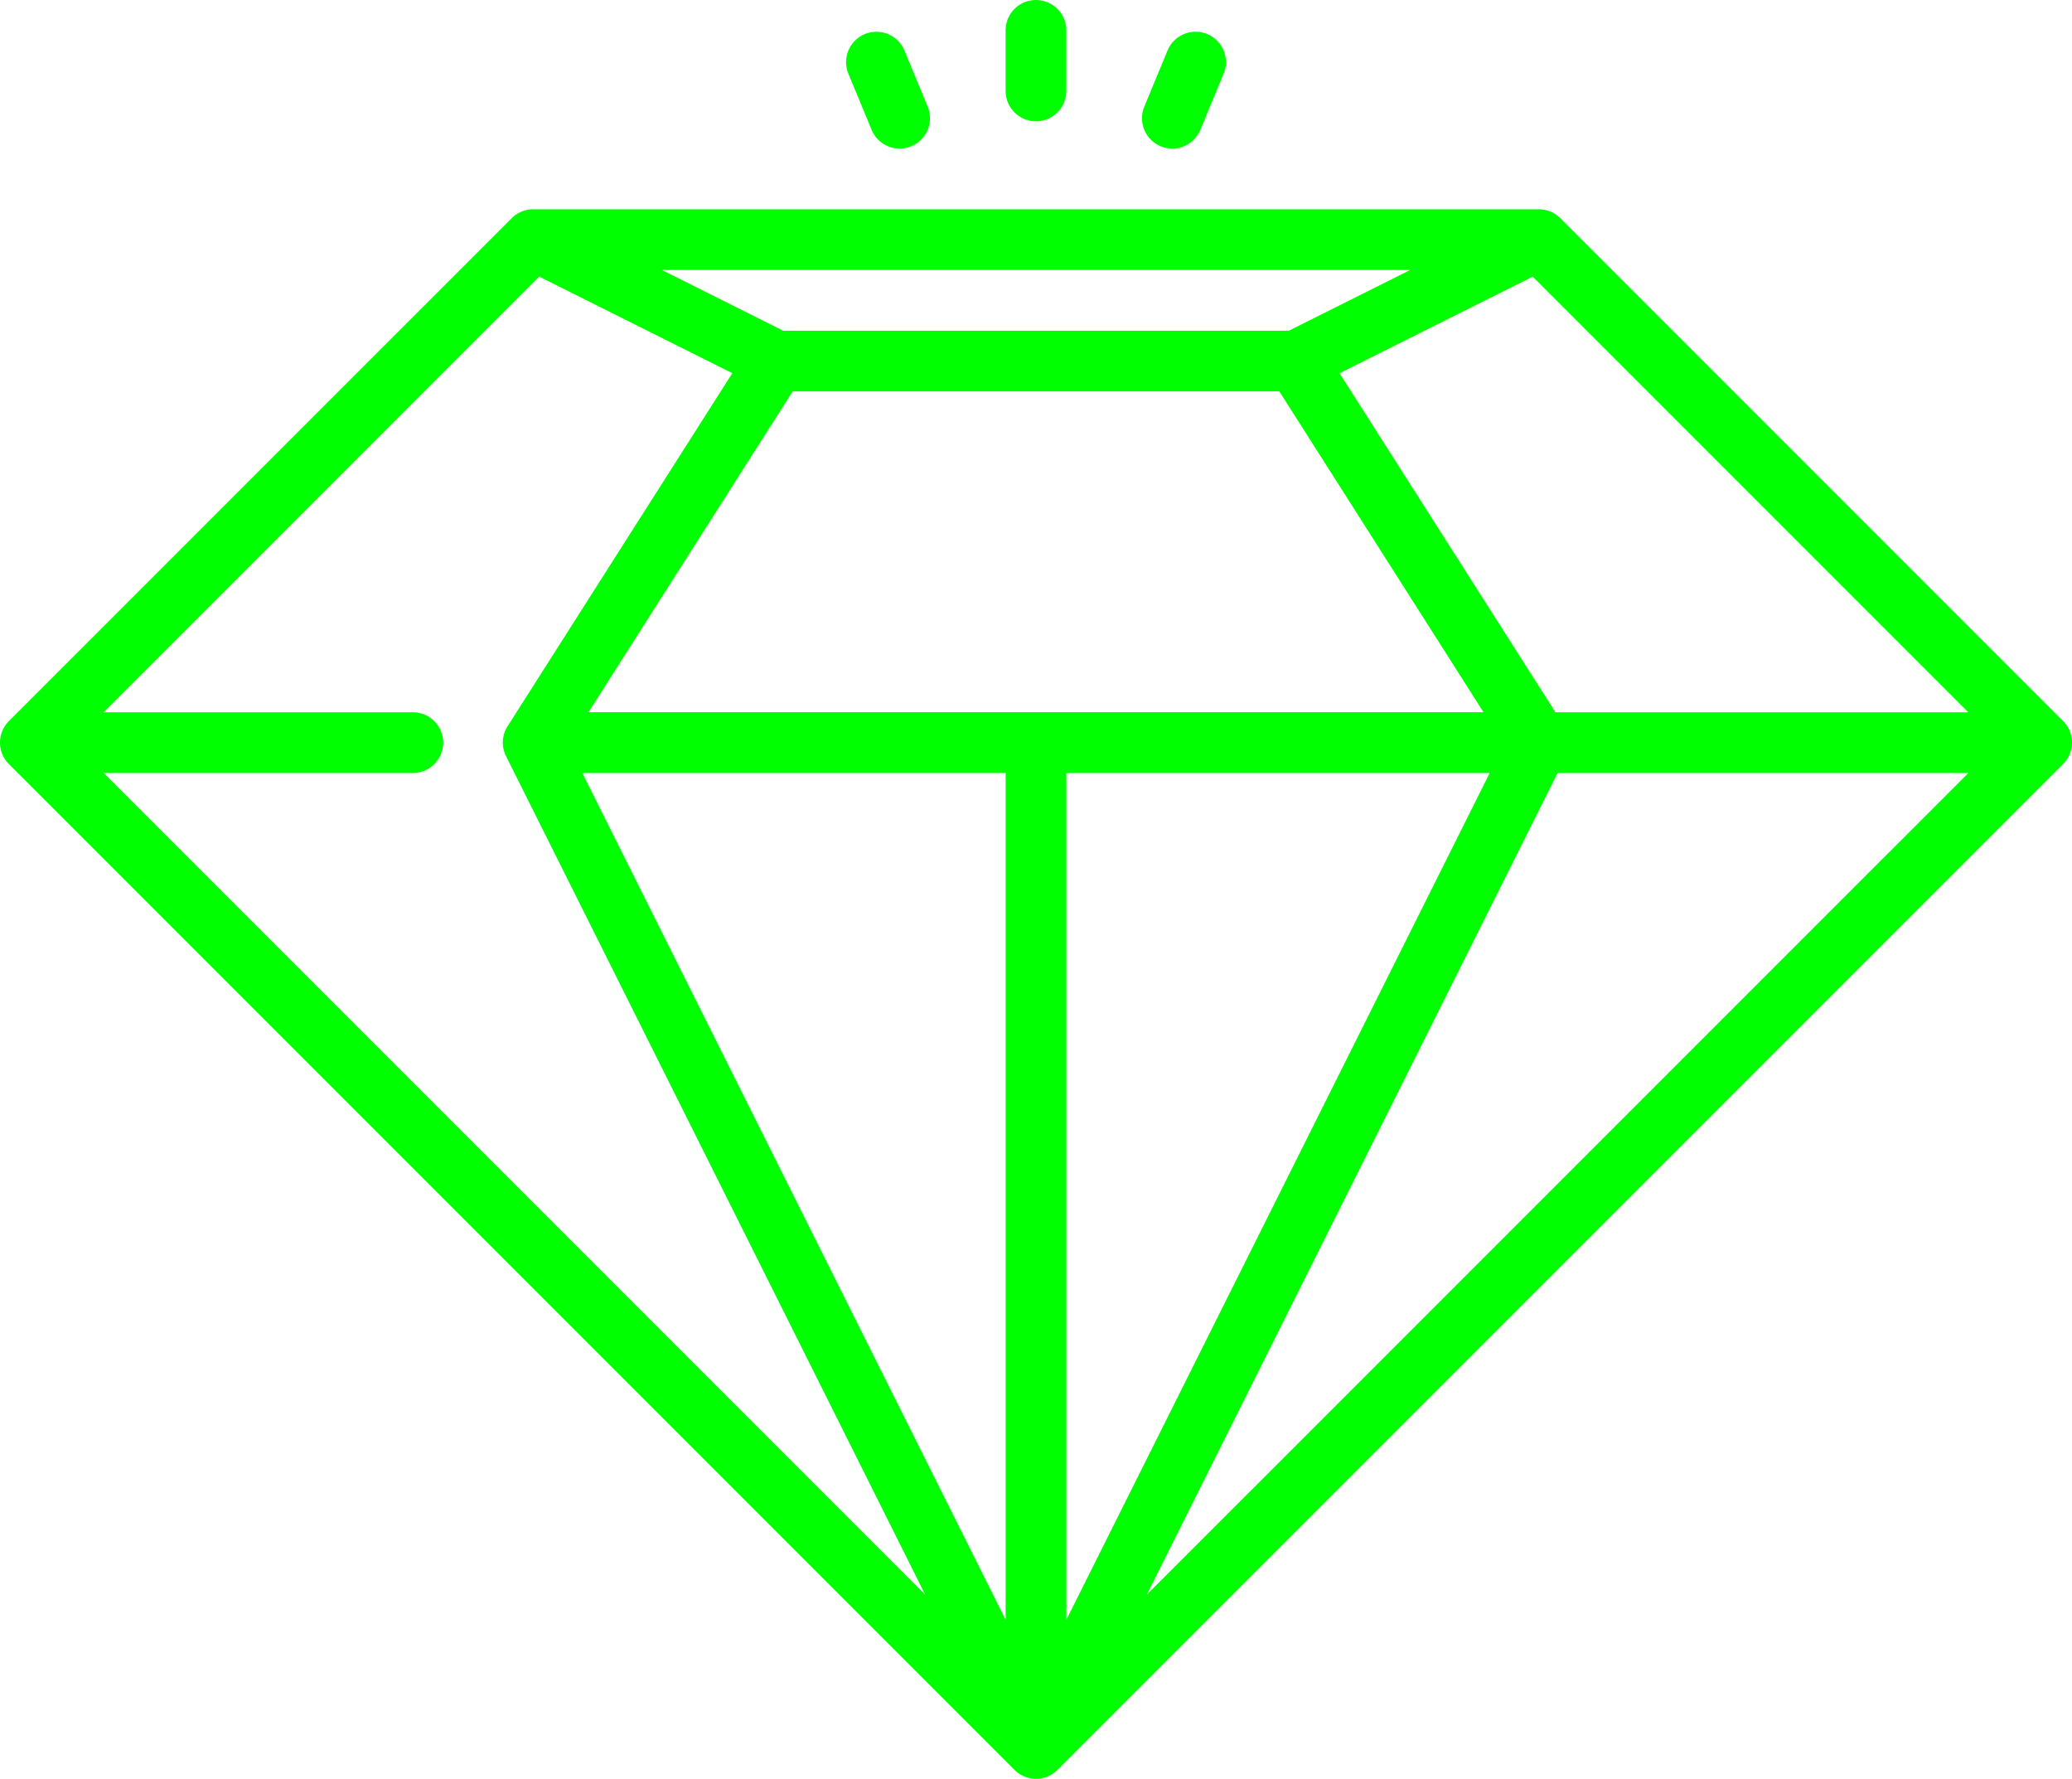 <svg xmlns="http://www.w3.org/2000/svg" id="Component_229_1" width="58.539" height="50.244"><defs><style>.cls-1{fill:#0f0}</style></defs><path id="Path_836" d="M58.288 102.434L44.082 88.228a.858.858 0 00-.606-.251H15.064a.857.857 0 00-.606.251L.251 102.434a.858.858 0 000 1.213l28.412 28.412a.858.858 0 001.213 0l28.412-28.412a.858.858 0 000-1.213zM36.413 91.407H22.126L18.7 89.692h21.143zm-14.019 1.715h13.751l5.768 9.061H16.626zm7.733 10.778h11.961l-11.961 23.92zm-1.715 0v23.92L16.451 103.9zm15.593 0h11.606L32.4 127.109zm-.059-1.715l-6.1-9.577 5.457-2.728 12.305 12.305zM15.233 89.878l5.457 2.728-6.35 9.974a.857.857 0 00-.044.844l11.843 23.686L2.928 103.9h8.706a.858.858 0 100-1.715H2.928z" class="cls-1" transform="translate(0 -82.066)"/><path id="Path_837" d="M209.785 46.888a.857.857 0 001.584-.656l-.656-1.584a.857.857 0 00-1.584.656z" class="cls-1" transform="translate(-185.16 -43.221)"/><path id="Path_838" d="M249.357 39.7a.857.857 0 00.857-.858v-1.71a.857.857 0 10-1.715 0v1.715a.858.858 0 00.858.853z" class="cls-1" transform="translate(-220.088 -36.274)"/><path id="Path_839" d="M282.723 47.349a.857.857 0 001.12-.464l.657-1.585a.857.857 0 10-1.584-.656l-.656 1.584a.857.857 0 00.463 1.121z" class="cls-1" transform="translate(-249.93 -43.218)"/></svg>